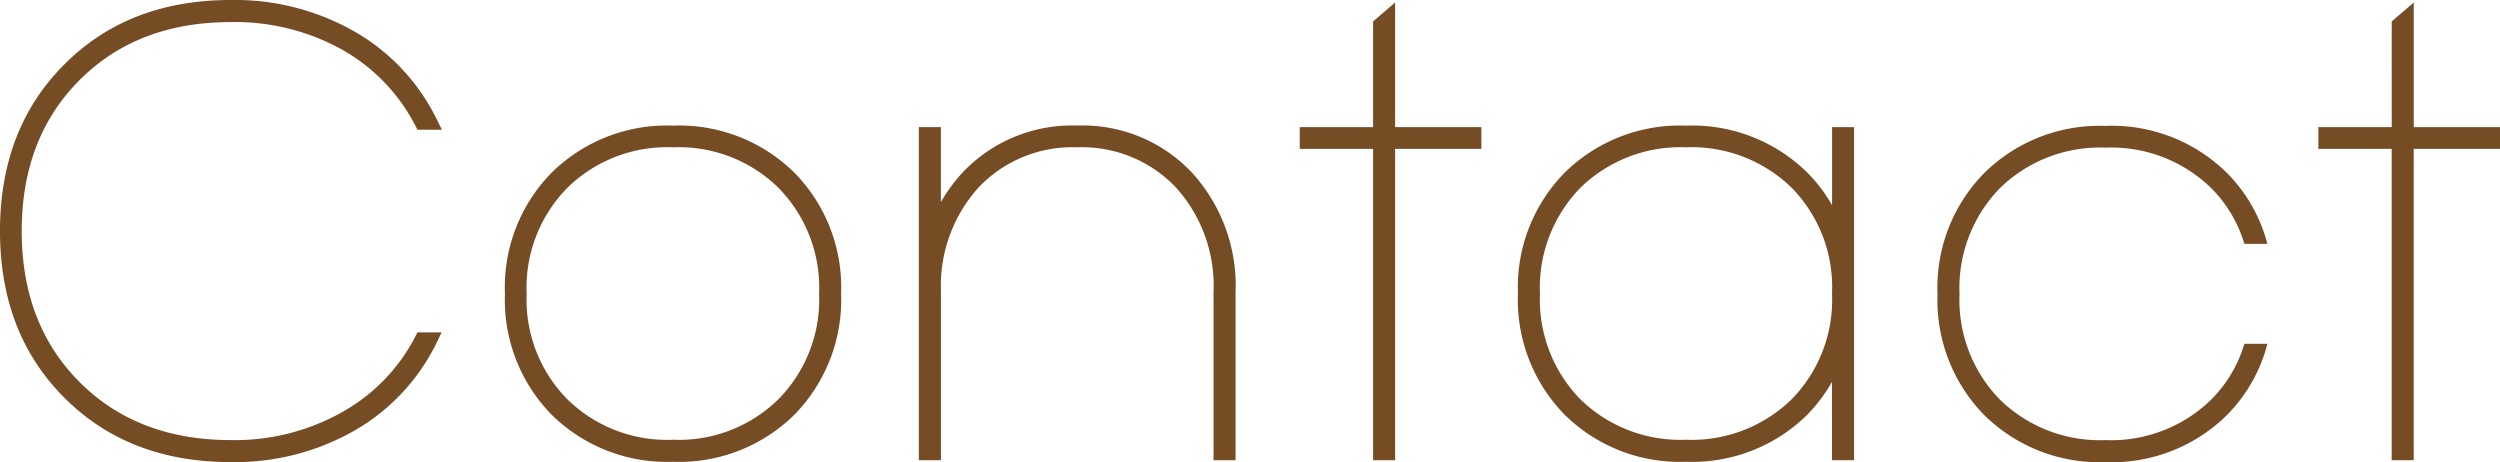 <svg xmlns="http://www.w3.org/2000/svg" width="255.943" height="47.309" viewBox="0 0 255.943 47.309"><path id="&#x30D1;&#x30B9;_11" data-name="&#x30D1;&#x30B9; 11" d="M48.4-13.084l-.451.935a20.958,20.958,0,0,1-8.476,9.12A24.732,24.732,0,0,1,26.813.193Q16.339.193,9.765-6.413,3.19-12.987,3.19-23.461T9.765-40.509q6.574-6.606,17.048-6.606a24.732,24.732,0,0,1,12.665,3.223A21,21,0,0,1,47.953-34.8l.483.967H45.923a18.822,18.822,0,0,0-7.573-8.121,22.556,22.556,0,0,0-11.537-2.9q-9.539,0-15.469,5.93T5.414-23.461q0,9.539,5.93,15.469t15.469,5.93A22.362,22.362,0,0,0,38.35-5a18.626,18.626,0,0,0,7.573-8.089ZM72.091-32.033a14.579,14.579,0,0,0-10.828,4.157,14.579,14.579,0,0,0-4.157,10.828,14.538,14.538,0,0,0,4.157,10.8A14.579,14.579,0,0,0,72.091-2.095a14.538,14.538,0,0,0,10.8-4.157,14.538,14.538,0,0,0,4.157-10.8,14.579,14.579,0,0,0-4.157-10.828A14.538,14.538,0,0,0,72.091-32.033ZM59.684-29.455a16.79,16.79,0,0,1,12.407-4.8,16.79,16.79,0,0,1,12.407,4.8,16.722,16.722,0,0,1,4.8,12.407A16.79,16.79,0,0,1,84.5-4.641,16.79,16.79,0,0,1,72.091.161a16.79,16.79,0,0,1-12.407-4.8,16.79,16.79,0,0,1-4.8-12.407A16.722,16.722,0,0,1,59.684-29.455ZM97.26-34.1h2.256v7.67a16.811,16.811,0,0,1,2.256-3.062,15.439,15.439,0,0,1,11.7-4.77,15.374,15.374,0,0,1,11.7,4.77,17.142,17.142,0,0,1,4.512,12.278V0h-2.256V-17.209a14.986,14.986,0,0,0-3.867-10.731,13.243,13.243,0,0,0-10.087-4.093,13.243,13.243,0,0,0-10.087,4.093,15,15,0,0,0-3.867,10.57V0H97.26Zm38.994,2.224V-34.1h7.509V-44.924l2.256-1.934V-34.1h8.83v2.224h-8.83V0h-2.256V-31.872Zm54.5-2.224H193V0h-2.256V-8.024A16.432,16.432,0,0,1,188.2-4.641,16.79,16.79,0,0,1,175.8.161a16.79,16.79,0,0,1-12.407-4.8,16.79,16.79,0,0,1-4.8-12.407,16.722,16.722,0,0,1,4.8-12.407,16.79,16.79,0,0,1,12.407-4.8,16.79,16.79,0,0,1,12.407,4.8,15.677,15.677,0,0,1,2.546,3.352Zm0,16.887a14.535,14.535,0,0,0-4.125-10.667A14.647,14.647,0,0,0,175.8-32.033a14.647,14.647,0,0,0-10.828,4.157,14.642,14.642,0,0,0-4.125,10.828,14.6,14.6,0,0,0,4.125,10.8A14.647,14.647,0,0,0,175.8-2.095a14.647,14.647,0,0,0,10.828-4.157,14.535,14.535,0,0,0,4.125-10.667Zm28-17.016a16.79,16.79,0,0,1,12.407,4.8,16.015,16.015,0,0,1,4.157,7.283h-2.353a13.564,13.564,0,0,0-3.384-5.7A14.647,14.647,0,0,0,218.754-32a14.647,14.647,0,0,0-10.828,4.157A14.642,14.642,0,0,0,203.8-17.016a14.6,14.6,0,0,0,4.125,10.8,14.647,14.647,0,0,0,10.828,4.157A14.647,14.647,0,0,0,229.582-6.22a13.564,13.564,0,0,0,3.384-5.7h2.353a16.012,16.012,0,0,1-4.157,7.315,16.79,16.79,0,0,1-12.407,4.8,16.79,16.79,0,0,1-12.407-4.8,16.79,16.79,0,0,1-4.8-12.407,16.722,16.722,0,0,1,4.8-12.407A16.79,16.79,0,0,1,218.754-34.225Zm21.785,2.353V-34.1h7.509V-44.924l2.256-1.934V-34.1h8.83v2.224H250.3V0h-2.256V-31.872Z" transform="translate(-3.19 47.115)" fill="#754c24"></path></svg>